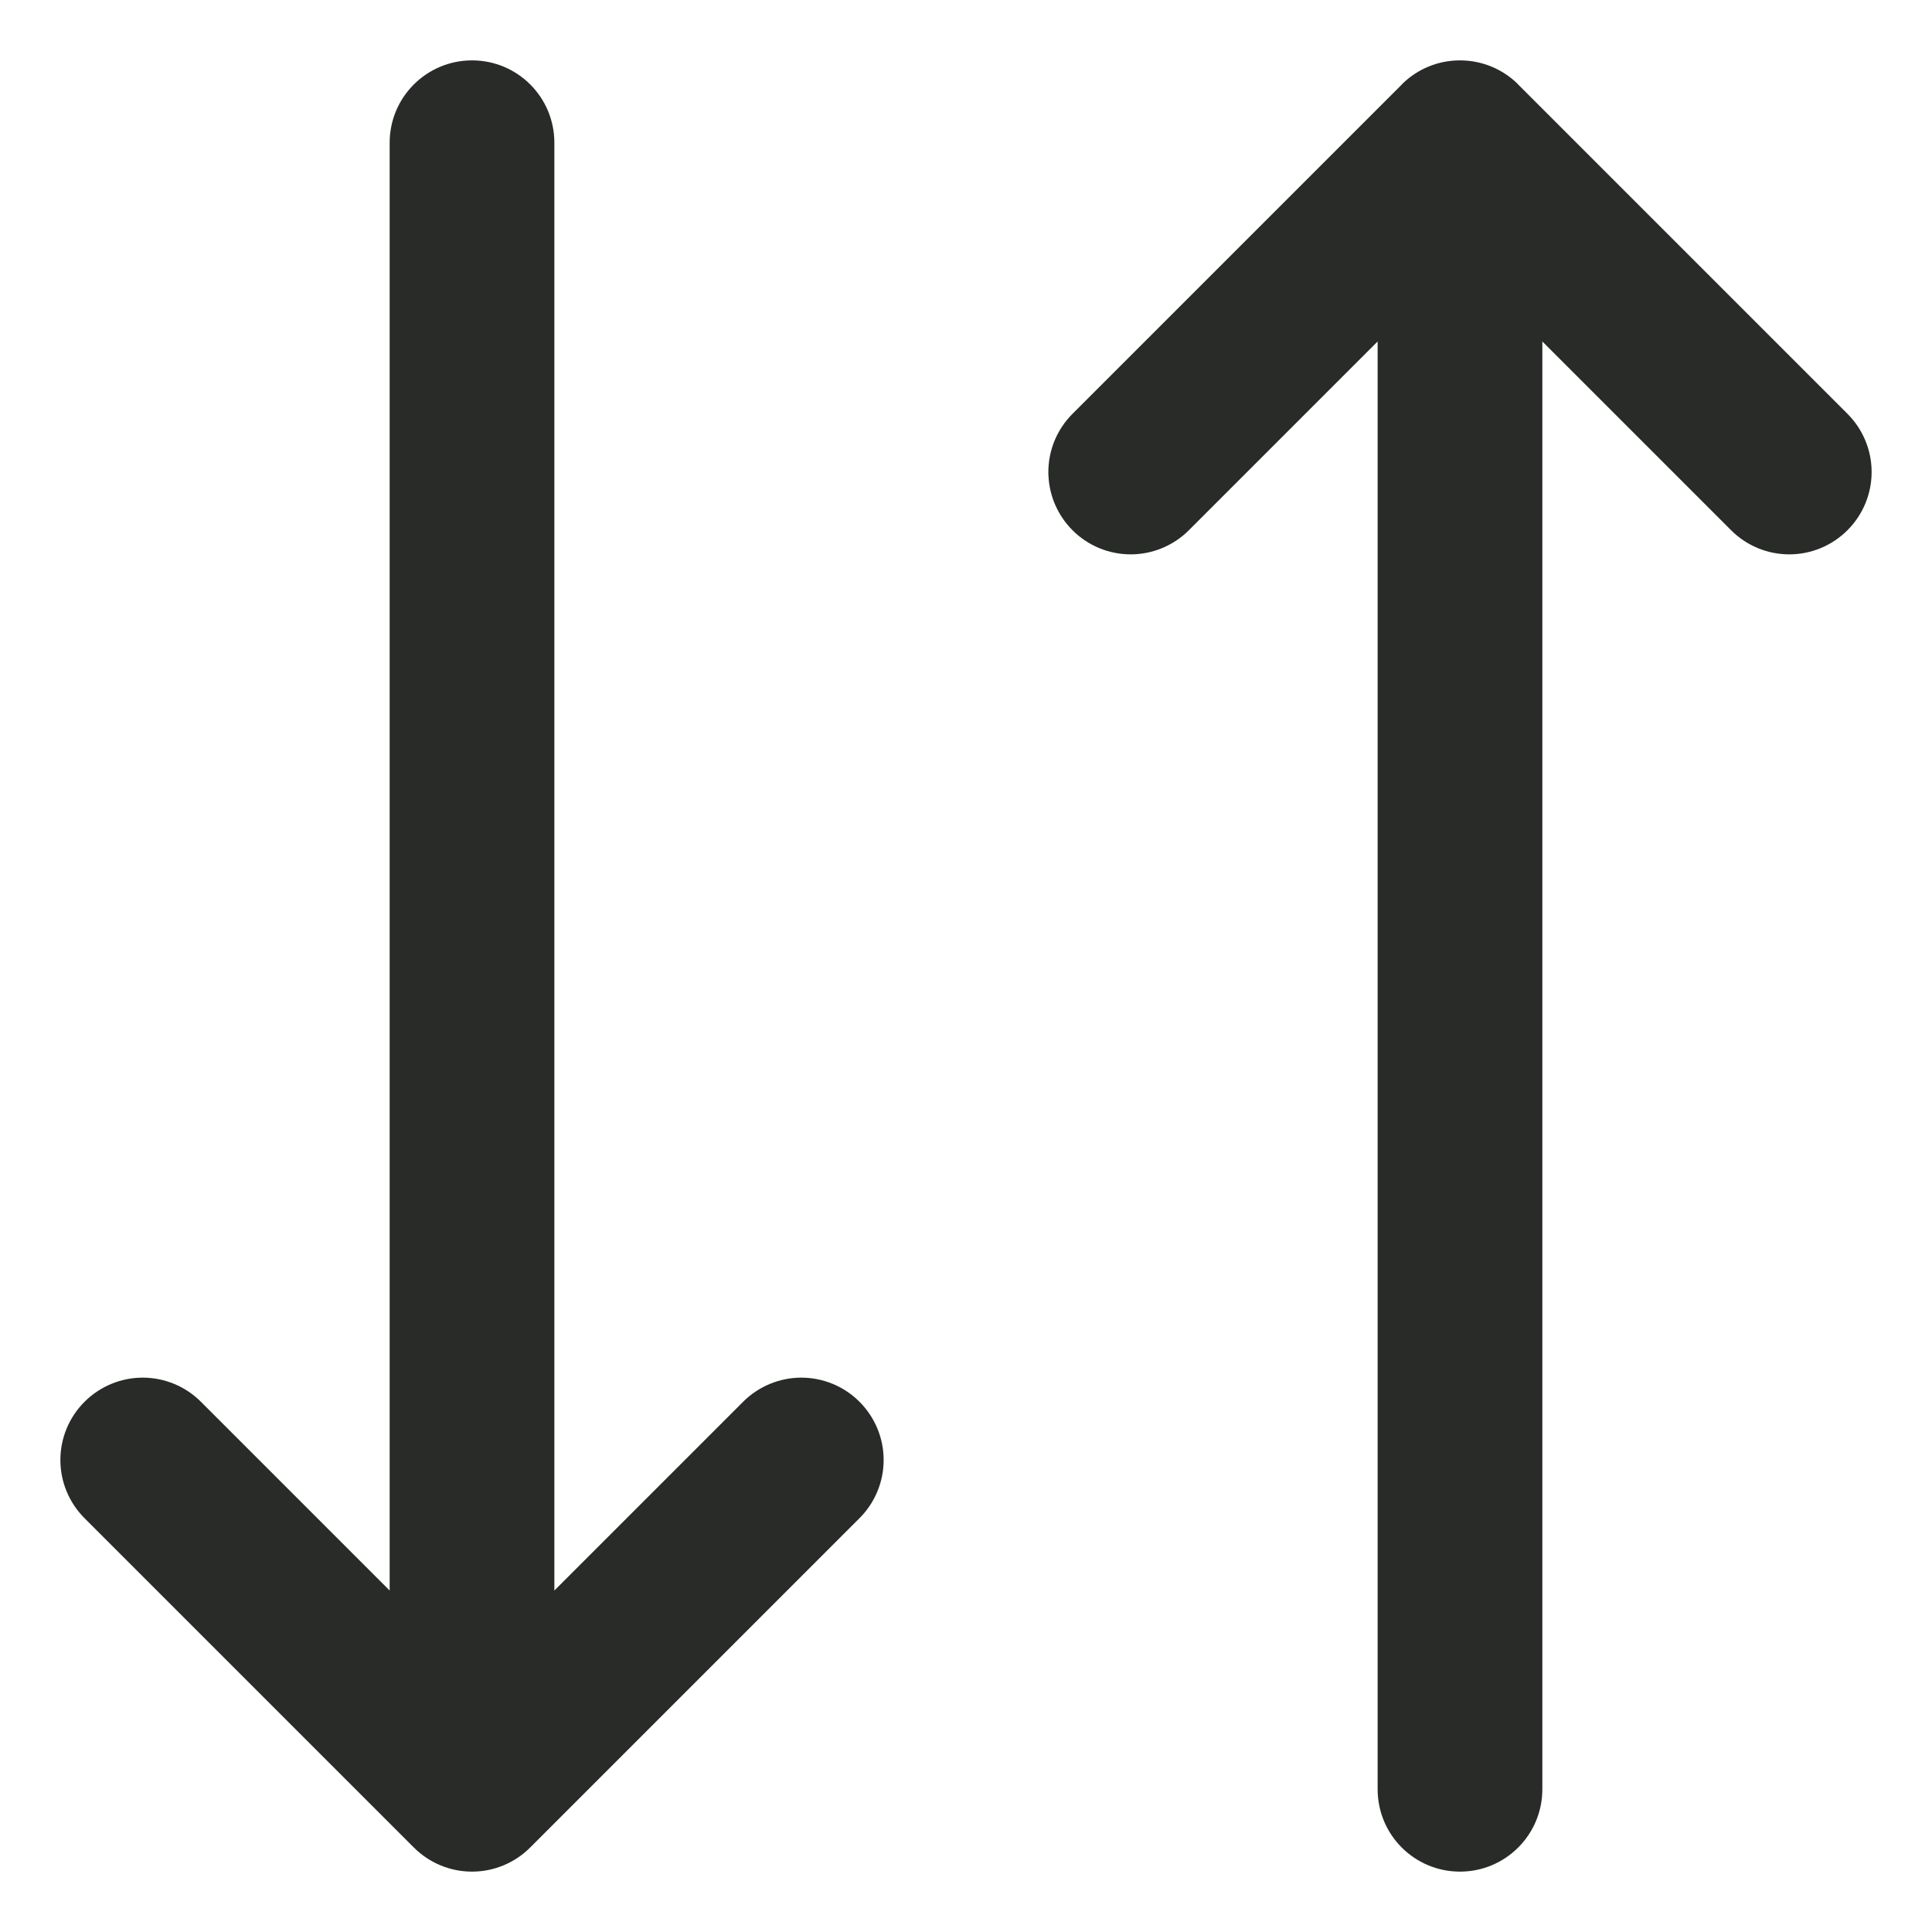 <?xml version="1.0" encoding="UTF-8"?>
<svg xmlns="http://www.w3.org/2000/svg" width="16" height="16" viewBox="0 0 16 16" fill="none">
  <g id="Vector">
    <path d="M1.664 11.609L3.227 13.172V1.182C3.227 0.805 3.533 0.5 3.909 0.5C4.286 0.5 4.591 0.805 4.591 1.182V13.172L6.154 11.609C6.282 11.481 6.456 11.409 6.636 11.409C6.817 11.409 6.991 11.481 7.118 11.609C7.246 11.737 7.318 11.91 7.318 12.091C7.318 12.272 7.246 12.445 7.118 12.573L4.391 15.3C4.263 15.428 4.09 15.5 3.909 15.5C3.728 15.5 3.555 15.428 3.427 15.3L0.7 12.573C0.572 12.445 0.5 12.272 0.5 12.091C0.5 11.91 0.572 11.737 0.7 11.609C0.828 11.481 1.001 11.409 1.182 11.409C1.363 11.409 1.536 11.481 1.664 11.609Z" fill="#282B28"></path>
    <path d="M14.336 4.391C14.464 4.519 14.637 4.591 14.818 4.591C14.999 4.591 15.172 4.519 15.3 4.391C15.428 4.263 15.5 4.09 15.5 3.909C15.5 3.728 15.428 3.555 15.3 3.427L12.573 0.7L12.566 0.692C12.443 0.573 12.275 0.5 12.091 0.5C11.906 0.5 11.739 0.573 11.616 0.692L11.609 0.7L8.882 3.427C8.754 3.555 8.682 3.728 8.682 3.909C8.682 3.91 8.682 3.912 8.682 3.913C8.682 3.923 8.682 3.932 8.683 3.942C8.691 4.111 8.762 4.271 8.882 4.391C9.009 4.519 9.183 4.591 9.364 4.591C9.544 4.591 9.718 4.519 9.846 4.391L11.409 2.828V14.818C11.409 15.195 11.714 15.5 12.091 15.5C12.467 15.5 12.773 15.195 12.773 14.818V2.828L14.336 4.391Z" fill="#282B28"></path>
  </g>
</svg>
